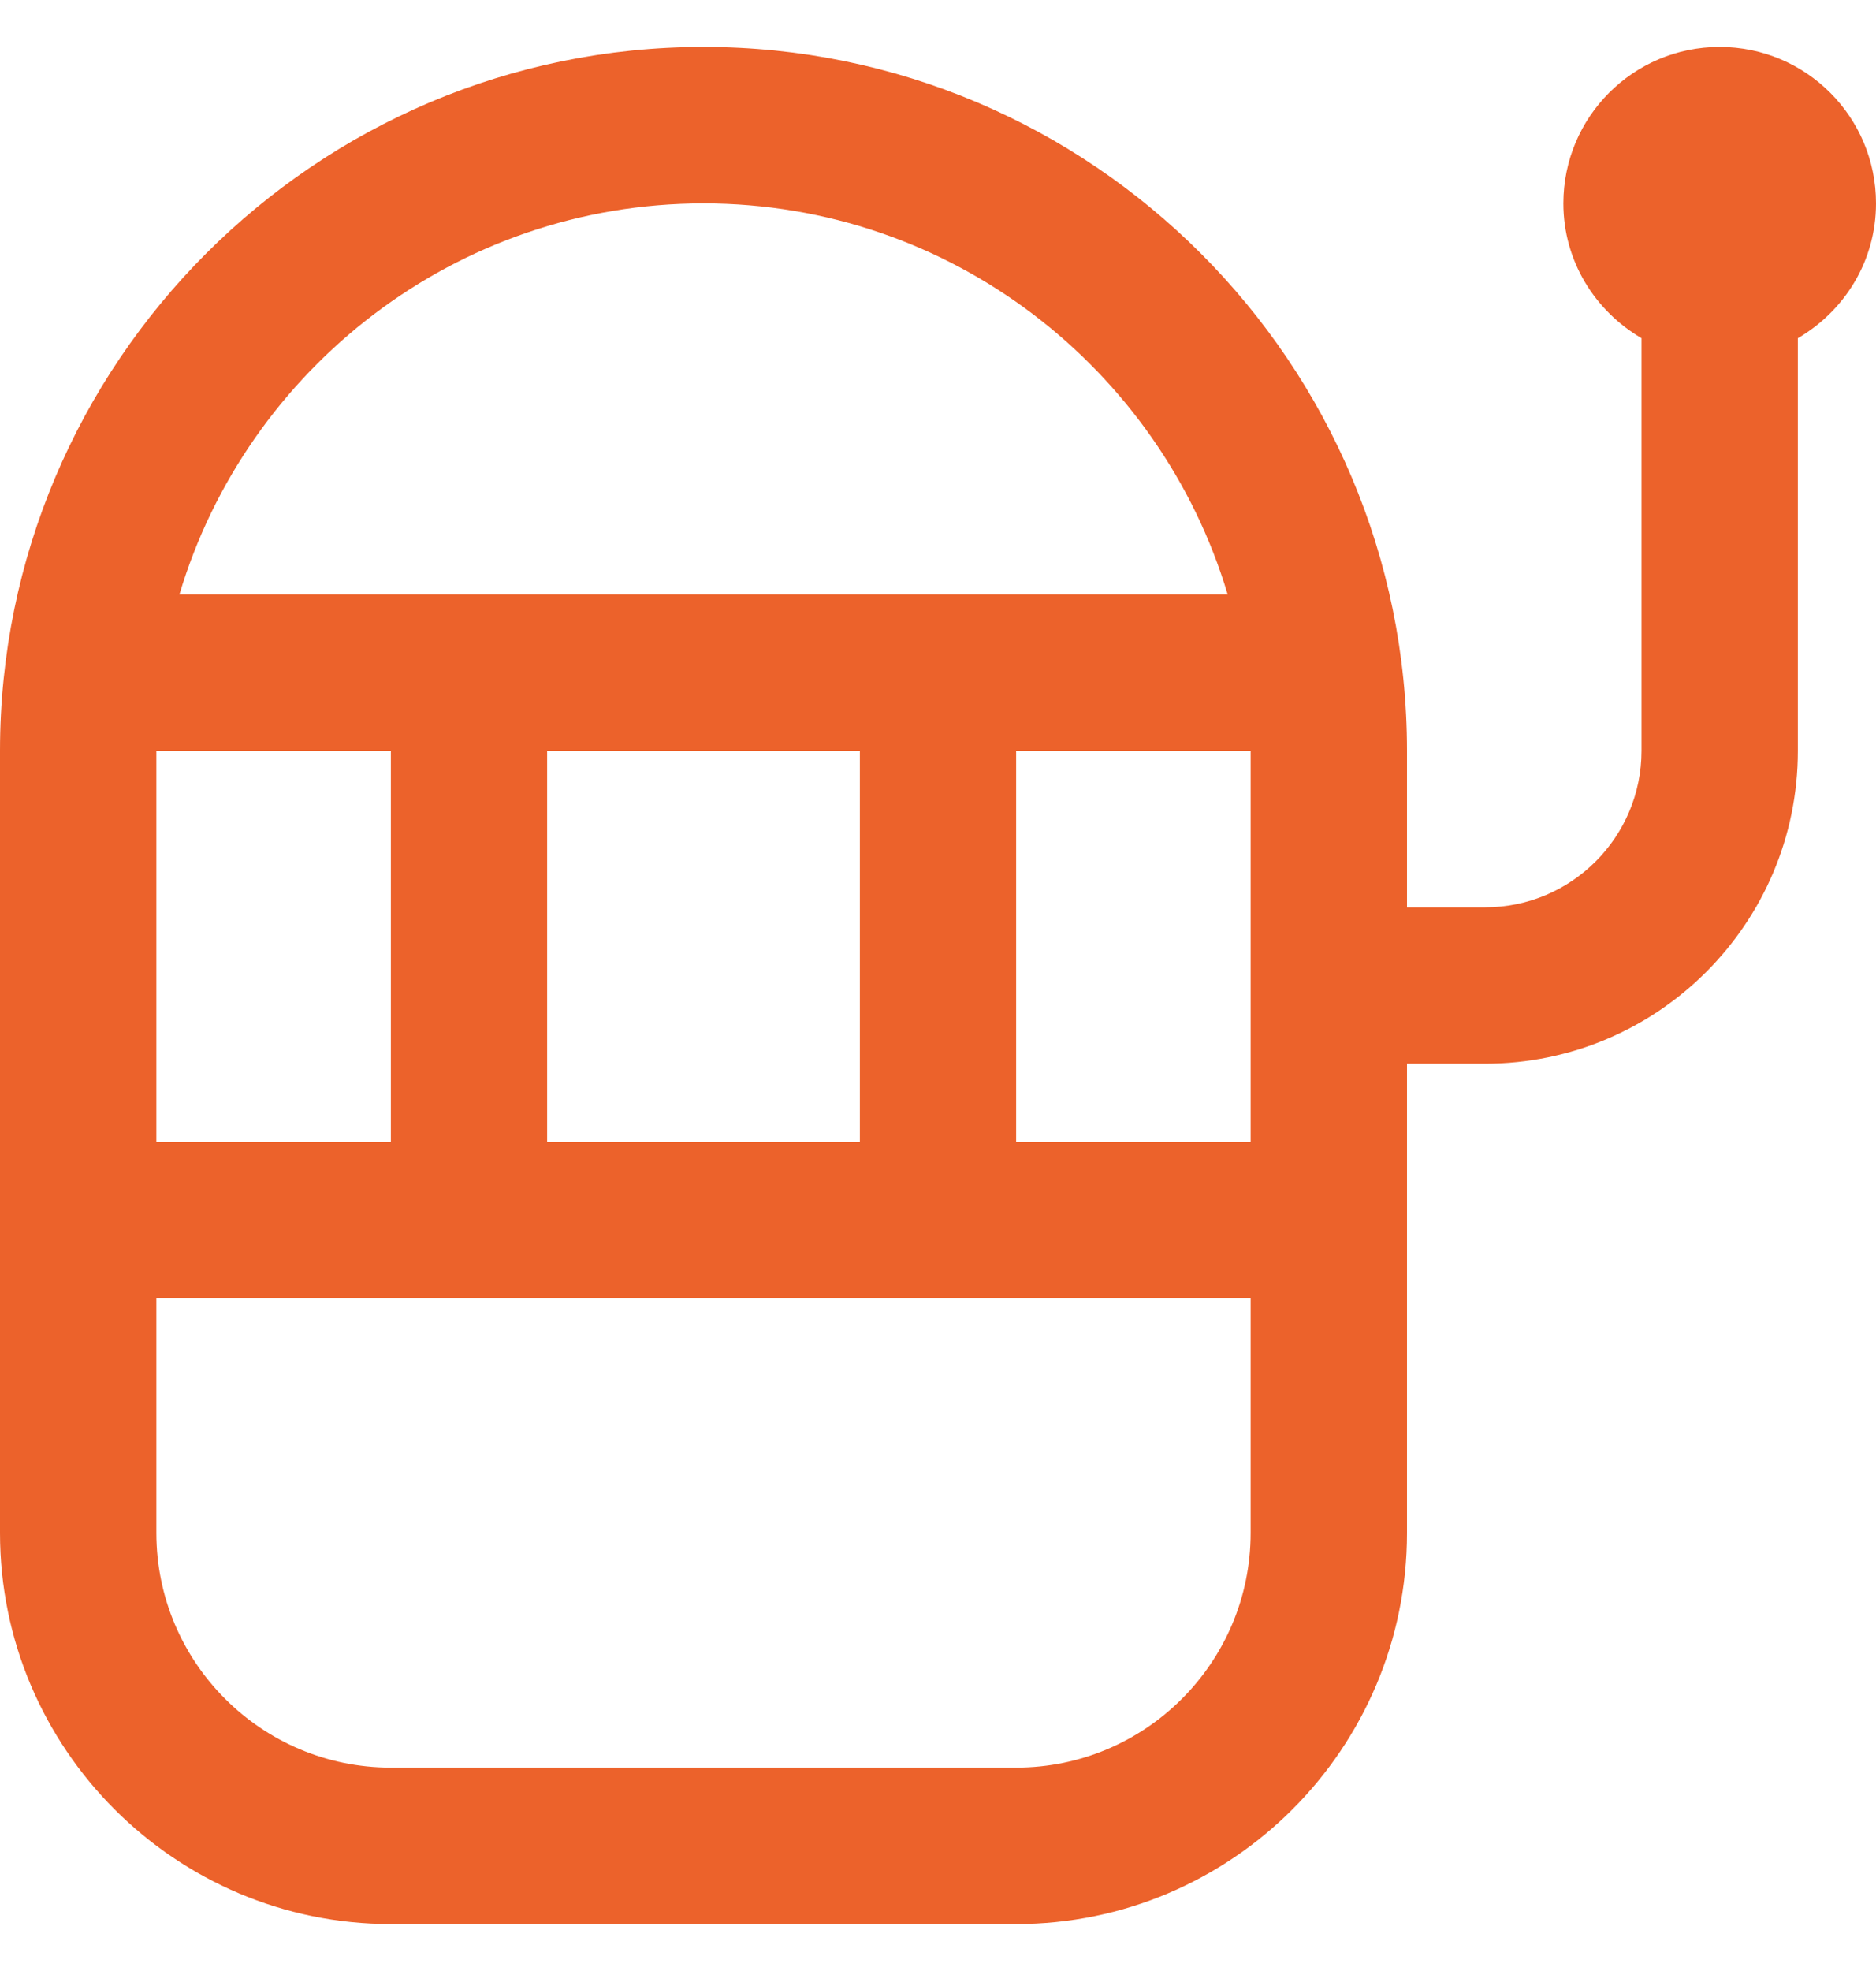 <svg width="20" height="21" viewBox="0 0 20 21" fill="none" xmlns="http://www.w3.org/2000/svg">
<g clip-path="url(#clip0_768_2092)">
<path d="M20 2.167C20 1.246 19.254 0.5 18.333 0.5C17.413 0.5 16.667 1.246 16.667 2.167C16.667 2.782 17.004 3.313 17.5 3.603V8C17.5 8.919 16.753 9.667 15.833 9.667H15V8C15 3.865 11.636 0.5 7.5 0.5C3.364 0.5 0 3.865 0 8V16.333C0 18.631 1.869 20.5 4.167 20.5H10.833C13.131 20.5 15 18.631 15 16.333V11.333H15.833C17.672 11.333 19.167 9.838 19.167 8V3.603C19.663 3.314 20 2.783 20 2.167ZM5.833 12.167V8H9.167V12.167H5.833ZM1.667 12.167V8H4.167V12.167H1.667ZM10.833 8H13.333V12.167H10.833V8ZM7.5 2.167C10.137 2.167 12.368 3.927 13.088 6.333H1.913C2.632 3.927 4.863 2.167 7.5 2.167ZM10.833 18.833H4.167C2.788 18.833 1.667 17.712 1.667 16.333V13.833H13.333V16.333C13.333 17.712 12.212 18.833 10.833 18.833Z" fill="#EC622B"/>
</g>
<defs>
<clipPath id="clip0_768_2092">
<rect width="20" height="20" fill="white" transform="translate(0 0.5)"/>
</clipPath>
</defs>
</svg>
